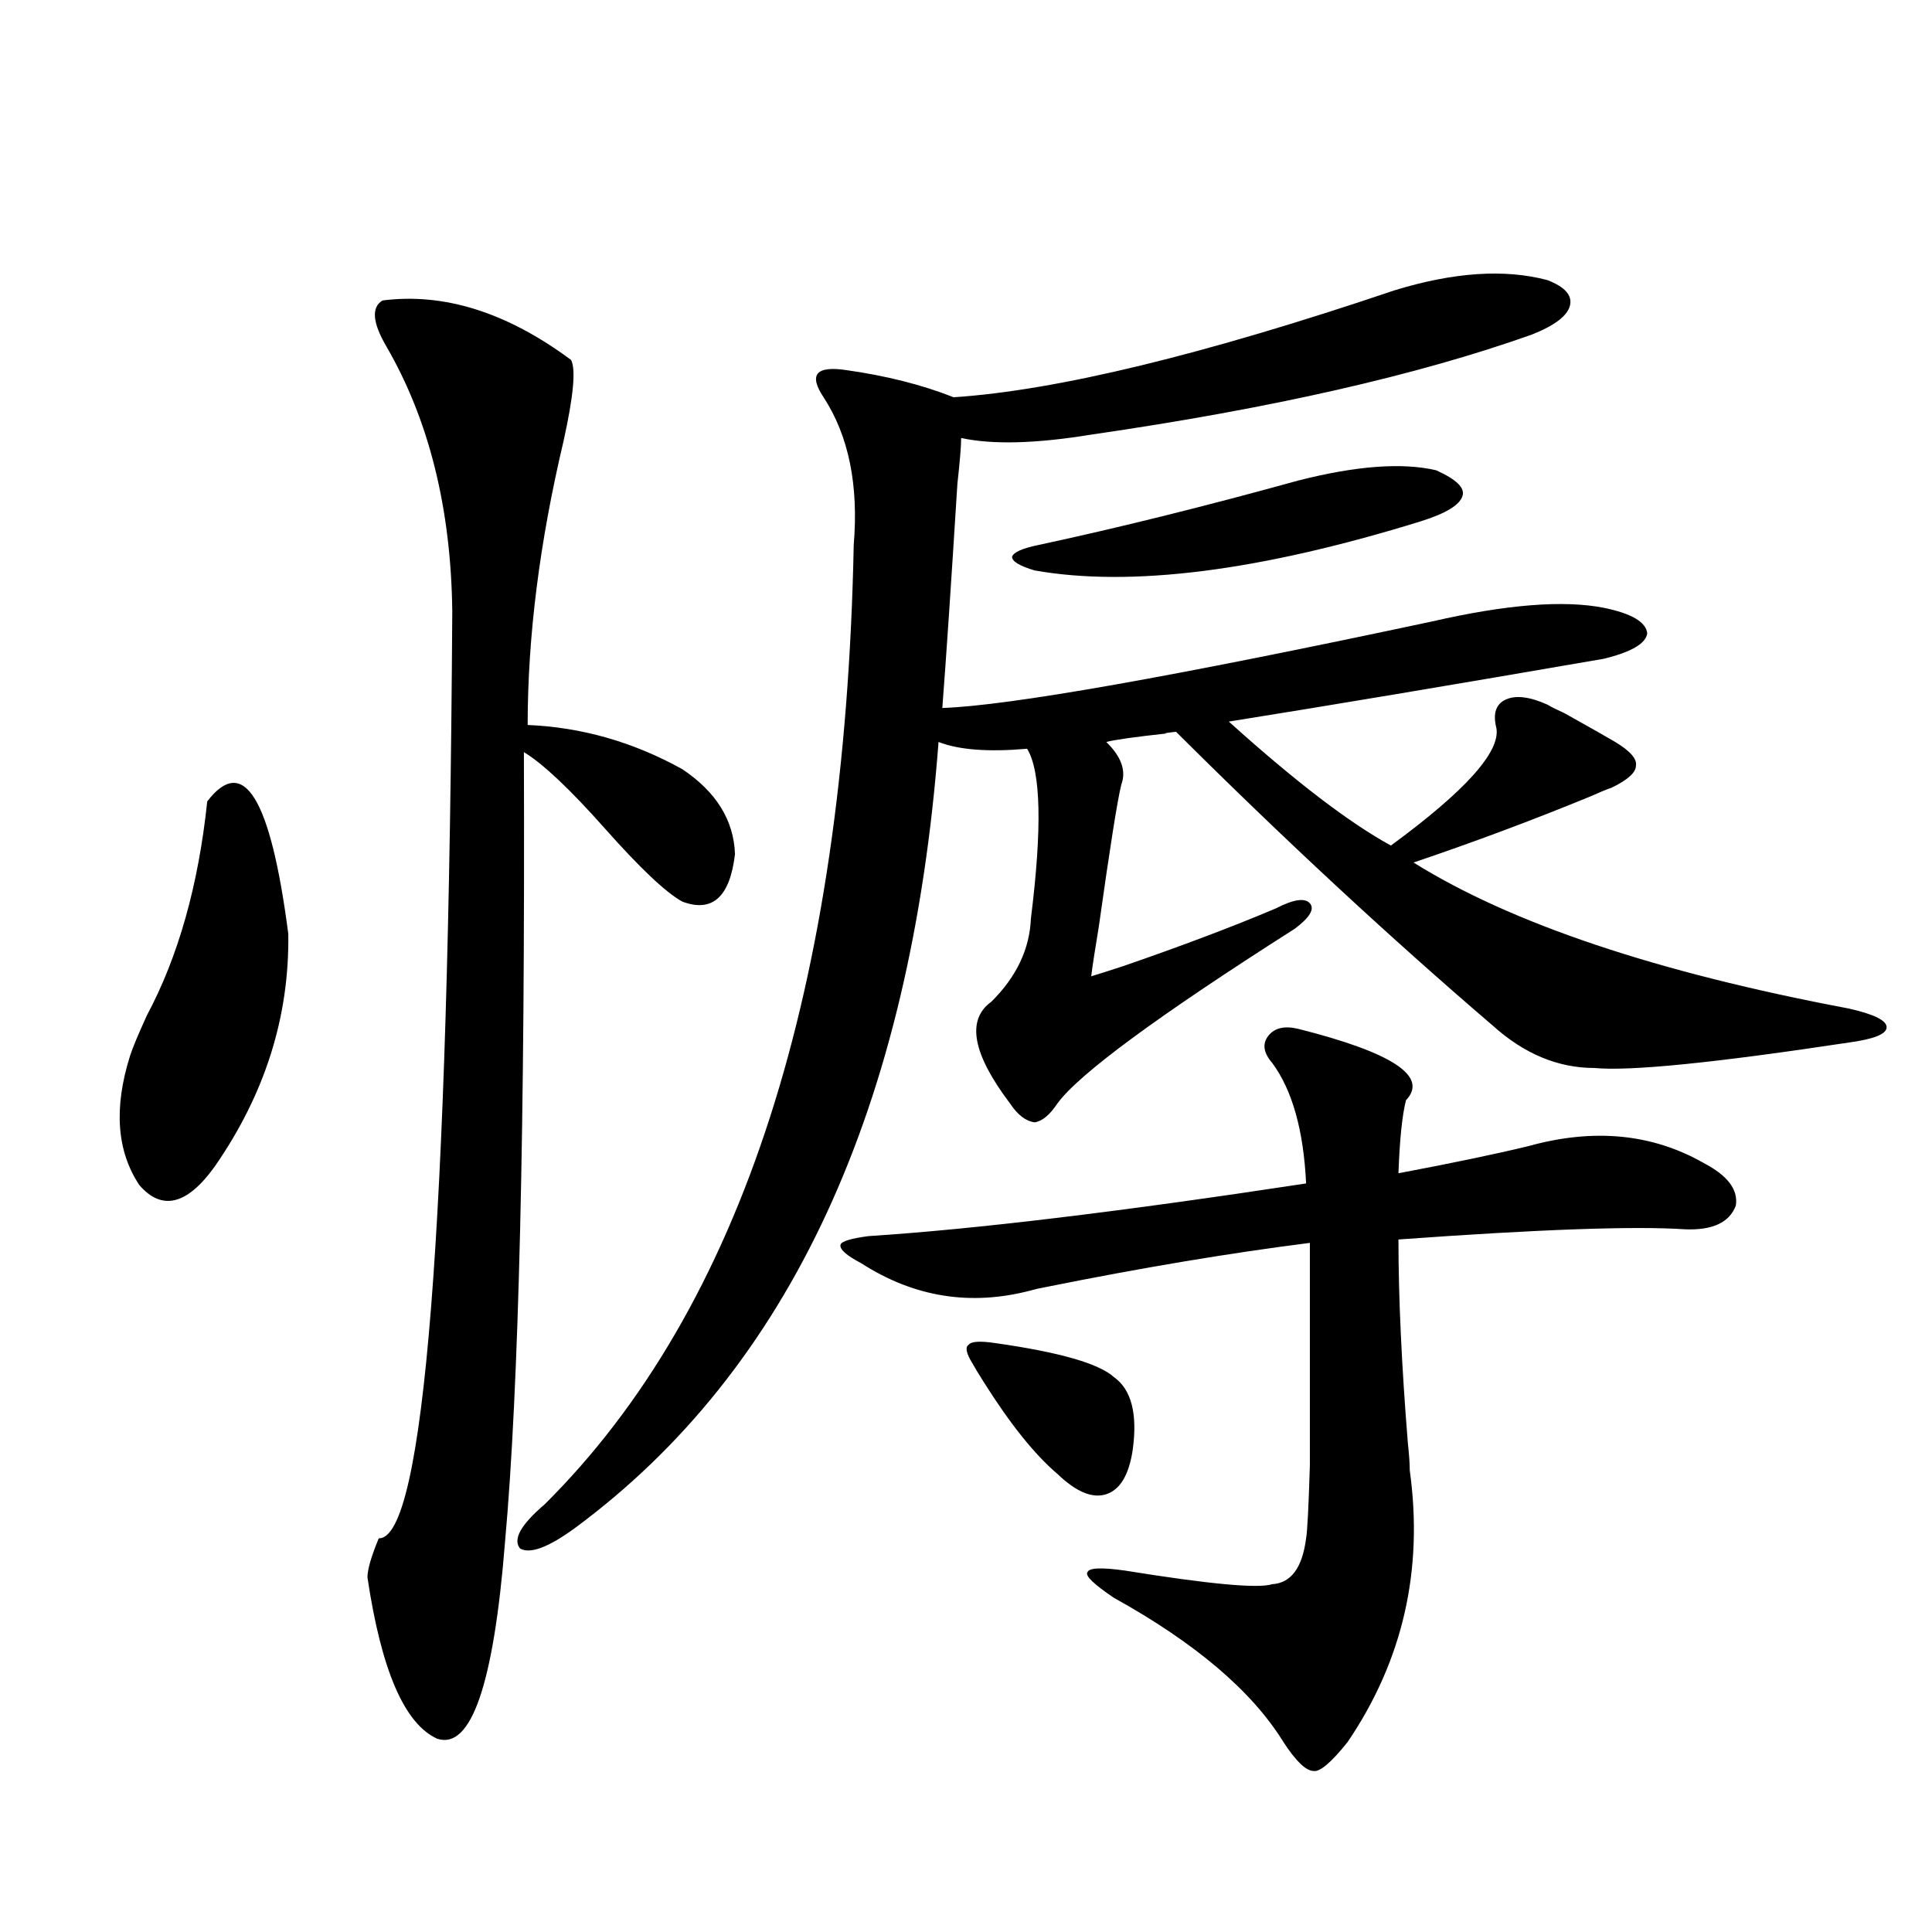 <?xml version="1.0" encoding="utf-8"?>
<!-- Generator: Adobe Illustrator 16.0.0, SVG Export Plug-In . SVG Version: 6.00 Build 0)  -->
<!DOCTYPE svg PUBLIC "-//W3C//DTD SVG 1.1//EN" "http://www.w3.org/Graphics/SVG/1.1/DTD/svg11.dtd">
<svg version="1.1" id="图层_1" xmlns="http://www.w3.org/2000/svg" xmlns:xlink="http://www.w3.org/1999/xlink" x="0px" y="0px"
	 width="1000px" height="1000px" viewBox="0 0 1000 1000" enable-background="new 0 0 1000 1000" xml:space="preserve">
<path d="M107.266,414.797c18.856-24.609,32.835-1.758,41.95,68.555c0.641,42.778-12.042,82.92-38.048,120.41
	c-14.313,19.927-27.316,23.154-39.023,9.668c-11.707-17.578-13.338-39.839-4.878-66.797c1.296-4.092,4.223-11.123,8.78-21.094
	C92.297,495.08,102.708,458.166,107.266,414.797z M197.995,155.52c31.859-4.092,64.389,6.152,97.559,30.762
	c2.592,4.697,1.296,18.76-3.902,42.188c-12.362,52.158-18.536,101.074-18.536,146.777c27.957,1.182,54.633,8.789,79.998,22.852
	c17.561,11.729,26.661,26.367,27.316,43.945c-2.606,22.275-11.707,30.474-27.316,24.609c-8.46-4.683-21.798-17.275-39.999-37.793
	c-18.216-20.503-32.194-33.687-41.95-39.551c0.641,193.359-2.606,329.59-9.756,408.691c-5.854,73.828-17.561,107.804-35.121,101.953
	c-16.92-7.621-28.947-35.458-36.097-83.496c0-4.092,1.951-10.835,5.854-20.215c23.414,0.591,36.097-159.37,38.048-479.883
	c-0.655-53.311-12.042-99.014-34.146-137.109C192.782,166.945,192.142,159.035,197.995,155.52z M721.885,150.246
	c30.563-9.365,56.904-11.123,79.022-5.273c9.101,3.516,13.003,7.91,11.707,13.184c-1.311,5.273-7.805,10.259-19.512,14.941
	c-59.19,21.094-135.286,38.384-228.287,51.855c-28.627,4.697-51.065,5.273-67.315,1.758c0,4.106-0.655,12.017-1.951,23.73
	c-3.262,52.158-5.854,90.83-7.805,116.016c34.466-1.167,119.021-16.108,253.652-44.824c38.368-8.789,67.956-11.123,88.778-7.031
	c14.299,2.939,21.783,7.334,22.438,13.184c-0.655,5.273-8.14,9.668-22.438,13.184c-78.047,13.486-142.771,24.321-194.142,32.52
	c34.466,31.064,62.438,52.446,83.9,64.16c38.368-28.125,56.584-48.34,54.633-60.645c-1.951-7.607-0.335-12.593,4.878-14.941
	c5.198-2.334,12.348-1.455,21.463,2.637c1.951,1.182,4.878,2.637,8.78,4.395c13.658,7.622,22.438,12.607,26.341,14.941
	c7.805,4.697,11.372,8.789,10.731,12.305c0,3.516-4.237,7.334-12.683,11.426c-1.951,0.591-5.533,2.061-10.731,4.395
	c-29.923,12.305-60.486,23.73-91.705,34.277c50.73,31.641,125.851,56.841,225.36,75.586c13.003,2.939,19.512,6.152,19.512,9.668
	s-6.509,6.152-19.512,7.91c-69.602,10.547-113.503,14.941-131.704,13.184c-18.871,0-36.432-7.319-52.682-21.973
	c-53.337-45.703-107.97-96.377-163.898-152.051c-5.213,0.591-6.829,0.879-4.878,0.879c-16.265,1.758-26.676,3.228-31.219,4.395
	c7.805,7.622,10.396,14.941,7.805,21.973c-1.951,7.622-5.854,32.231-11.707,73.828c-1.951,11.729-3.262,20.215-3.902,25.488
	c3.902-1.167,9.421-2.925,16.585-5.273c30.563-10.547,56.904-20.503,79.022-29.883c9.101-4.683,14.954-5.562,17.561-2.637
	c2.592,2.939,0,7.334-7.805,13.184c-70.897,45.127-111.872,75.298-122.924,90.527c-3.902,5.864-7.805,9.092-11.707,9.668
	c-4.558-0.576-8.78-3.804-12.683-9.668c-19.512-25.776-22.773-43.354-9.756-52.734c13.003-12.881,19.832-27.246,20.487-43.066
	c5.854-46.87,5.198-76.162-1.951-87.891c-20.167,1.758-35.456,0.591-45.853-3.516c-14.313,189.268-77.071,324.907-188.288,406.934
	c-13.658,9.971-23.094,13.486-28.292,10.547c-3.902-4.683,0.32-12.305,12.683-22.852
	c102.102-101.362,155.438-266.885,159.996-496.582c2.592-31.05-2.606-56.538-15.609-76.465c-3.902-5.85-4.878-9.956-2.927-12.305
	c1.951-2.334,6.829-2.925,14.634-1.758c20.808,2.939,39.344,7.622,55.608,14.063C546.92,202.102,623.016,183.645,721.885,150.246z
	 M672.13,532.57c48.779,12.305,67.315,24.609,55.608,36.914c-1.951,7.622-3.262,20.215-3.902,37.793
	c27.957-5.273,50.396-9.956,67.315-14.063c33.811-9.365,64.054-6.44,90.729,8.789c12.348,6.455,17.881,13.774,16.585,21.973
	c-3.262,8.789-12.042,12.896-26.341,12.305c-26.021-1.758-75.455,0-148.289,5.273c0,29.883,1.616,65.039,4.878,105.469
	c0.641,5.864,0.976,10.547,0.976,14.063c7.149,51.567-3.582,98.438-32.194,140.625c-8.46,10.547-14.313,15.519-17.561,14.941
	c-3.902,0-9.115-4.984-15.609-14.941c-16.265-26.367-45.532-51.278-87.803-74.707c-10.411-7.031-14.969-11.426-13.658-13.184
	c0.641-2.334,7.149-2.637,19.512-0.879c43.566,7.031,68.932,9.38,76.096,7.031c9.756-0.576,15.609-8.486,17.561-23.73
	c0.641-3.516,1.296-16.108,1.951-37.793c0-10.547,0-24.307,0-41.309c0-14.063,0-38.672,0-73.828
	c-41.63,5.273-87.162,12.896-136.582,22.852c-3.262,0.591-5.854,1.182-7.805,1.758c-31.219,8.213-60.486,3.516-87.803-14.063
	c-7.805-4.092-11.387-7.319-10.731-9.668c0.641-1.758,5.519-3.213,14.634-4.395c54.633-3.516,130.073-12.593,226.336-27.246
	c-1.311-27.534-7.164-48.34-17.561-62.402c-4.558-5.273-5.213-9.956-1.951-14.063C659.768,531.994,664.966,530.813,672.13,532.57z
	 M515.061,695.168c33.17,4.697,53.657,10.547,61.462,17.578c9.101,6.455,12.348,19.048,9.756,37.793
	c-1.951,12.896-6.509,20.518-13.658,22.852c-7.164,2.349-15.609-1.167-25.365-10.547c-11.707-9.956-24.39-25.776-38.048-47.461
	c-2.606-4.092-4.558-7.319-5.854-9.668c-3.262-5.273-3.902-8.486-1.951-9.668C502.698,694.289,507.256,694.001,515.061,695.168z
	 M672.13,248.684c29.908-7.607,53.657-9.365,71.218-5.273c10.396,4.697,14.954,9.092,13.658,13.184
	c-1.311,4.697-8.46,9.092-21.463,13.184c-83.26,25.791-149.92,34.277-199.995,25.488c-7.805-2.334-11.707-4.683-11.707-7.031
	c0.641-2.334,5.198-4.395,13.658-6.152C578.474,273.293,623.351,262.17,672.13,248.684z"/>
</svg>
